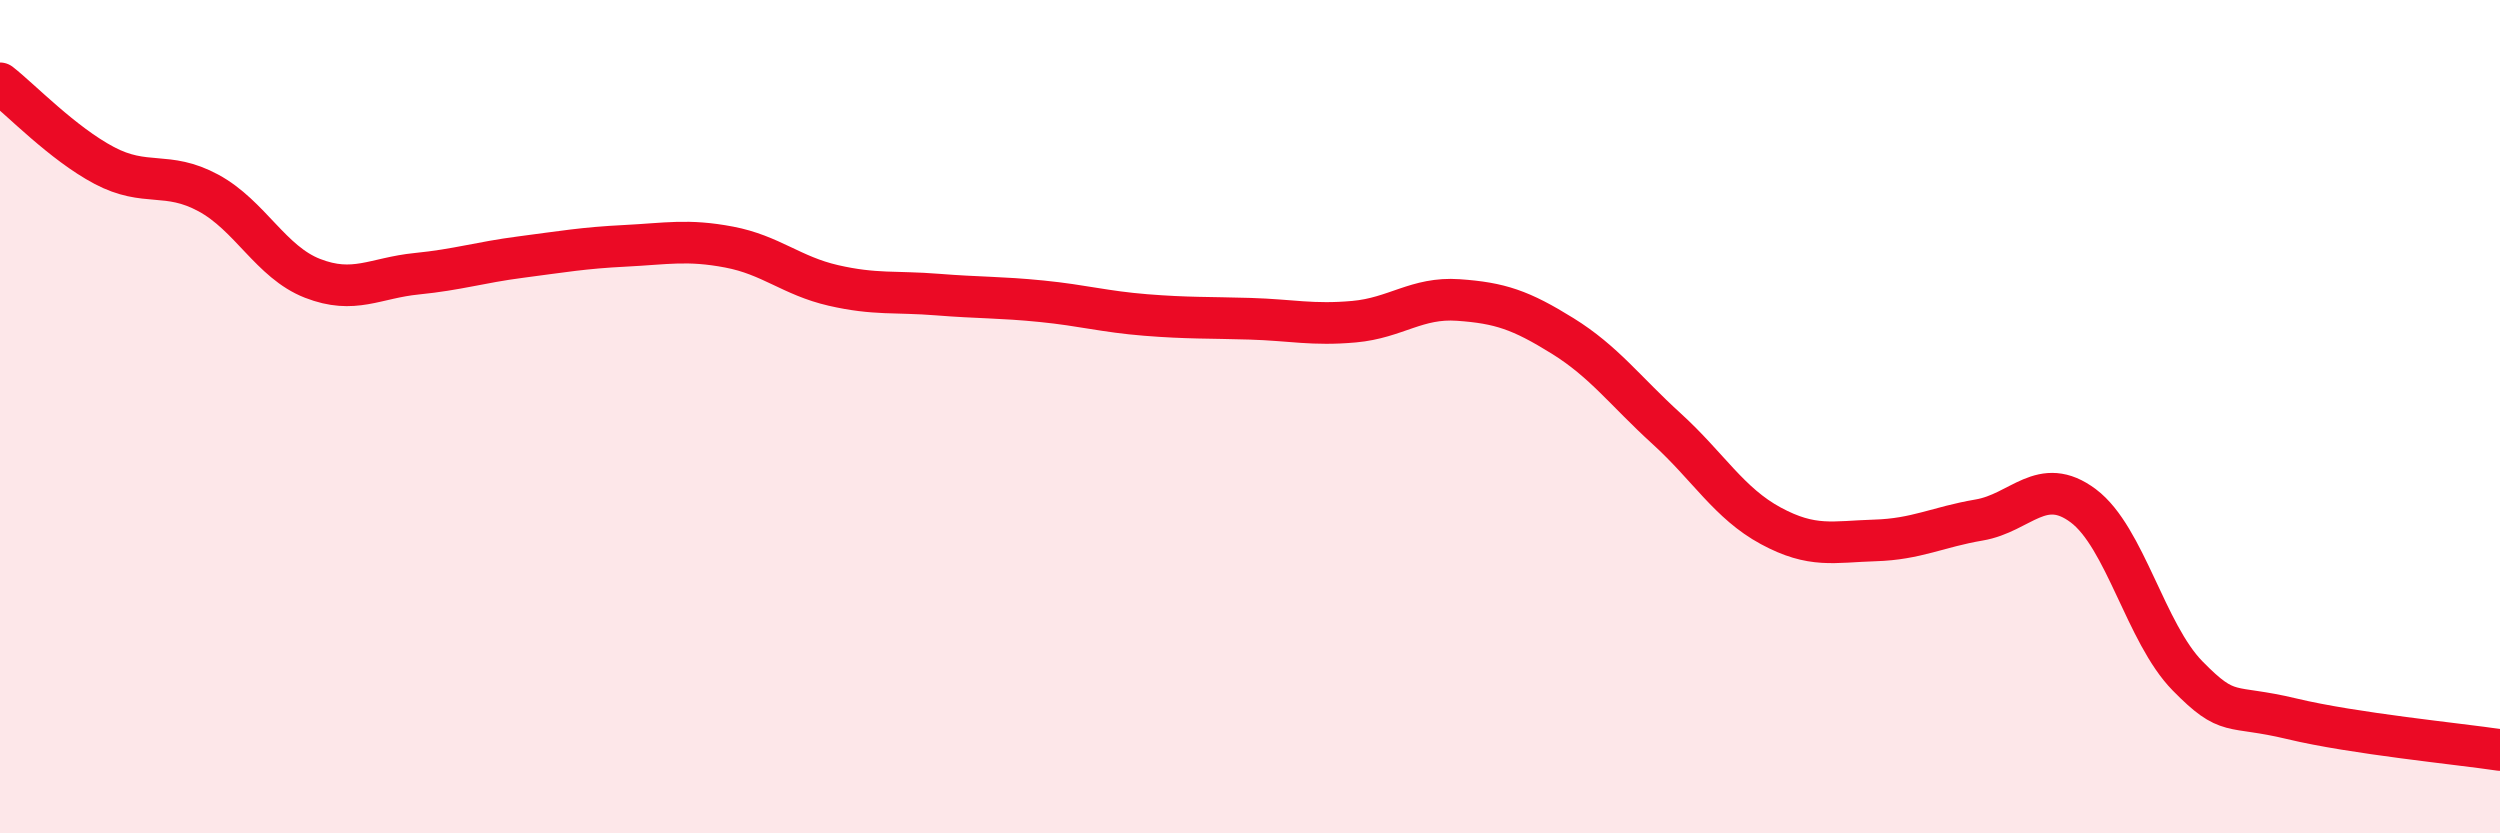 
    <svg width="60" height="20" viewBox="0 0 60 20" xmlns="http://www.w3.org/2000/svg">
      <path
        d="M 0,2 C 0.5,2.39 1.5,3.44 2.5,3.97 C 3.5,4.5 4,4.09 5,4.63 C 6,5.17 6.5,6.29 7.5,6.68 C 8.5,7.07 9,6.67 10,6.57 C 11,6.47 11.5,6.3 12.5,6.17 C 13.5,6.04 14,5.95 15,5.9 C 16,5.85 16.5,5.74 17.5,5.93 C 18.5,6.12 19,6.62 20,6.85 C 21,7.08 21.5,6.99 22.5,7.07 C 23.5,7.15 24,7.13 25,7.23 C 26,7.33 26.5,7.48 27.5,7.56 C 28.5,7.64 29,7.62 30,7.65 C 31,7.68 31.5,7.81 32.5,7.72 C 33.5,7.63 34,7.13 35,7.2 C 36,7.27 36.5,7.44 37.5,8.06 C 38.5,8.68 39,9.38 40,10.29 C 41,11.2 41.5,12.08 42.5,12.62 C 43.5,13.16 44,13 45,12.97 C 46,12.94 46.5,12.65 47.5,12.48 C 48.5,12.31 49,11.39 50,12.14 C 51,12.89 51.5,15.2 52.5,16.22 C 53.5,17.24 53.5,16.89 55,17.25 C 56.5,17.61 59,17.85 60,18L60 20L0 20Z"
        fill="#EB0A25"
        opacity="0.1"
        stroke-linecap="round"
        stroke-linejoin="round"
      />
      <path
        d="M 0,2 C 0.5,2.39 1.5,3.44 2.5,3.97 C 3.5,4.5 4,4.09 5,4.63 C 6,5.17 6.5,6.29 7.5,6.68 C 8.5,7.07 9,6.67 10,6.57 C 11,6.47 11.5,6.3 12.5,6.17 C 13.5,6.04 14,5.95 15,5.9 C 16,5.85 16.5,5.74 17.5,5.93 C 18.5,6.12 19,6.62 20,6.85 C 21,7.08 21.5,6.99 22.5,7.07 C 23.5,7.15 24,7.13 25,7.23 C 26,7.33 26.5,7.48 27.5,7.56 C 28.5,7.64 29,7.62 30,7.65 C 31,7.68 31.5,7.81 32.5,7.72 C 33.5,7.63 34,7.13 35,7.2 C 36,7.27 36.5,7.44 37.5,8.06 C 38.5,8.68 39,9.38 40,10.29 C 41,11.2 41.5,12.08 42.5,12.62 C 43.5,13.16 44,13 45,12.97 C 46,12.94 46.5,12.65 47.5,12.48 C 48.5,12.31 49,11.39 50,12.14 C 51,12.89 51.5,15.2 52.5,16.22 C 53.5,17.24 53.5,16.89 55,17.25 C 56.5,17.61 59,17.85 60,18"
        stroke="#EB0A25"
        stroke-width="1"
        fill="none"
        stroke-linecap="round"
        stroke-linejoin="round"
      />
    </svg>
  